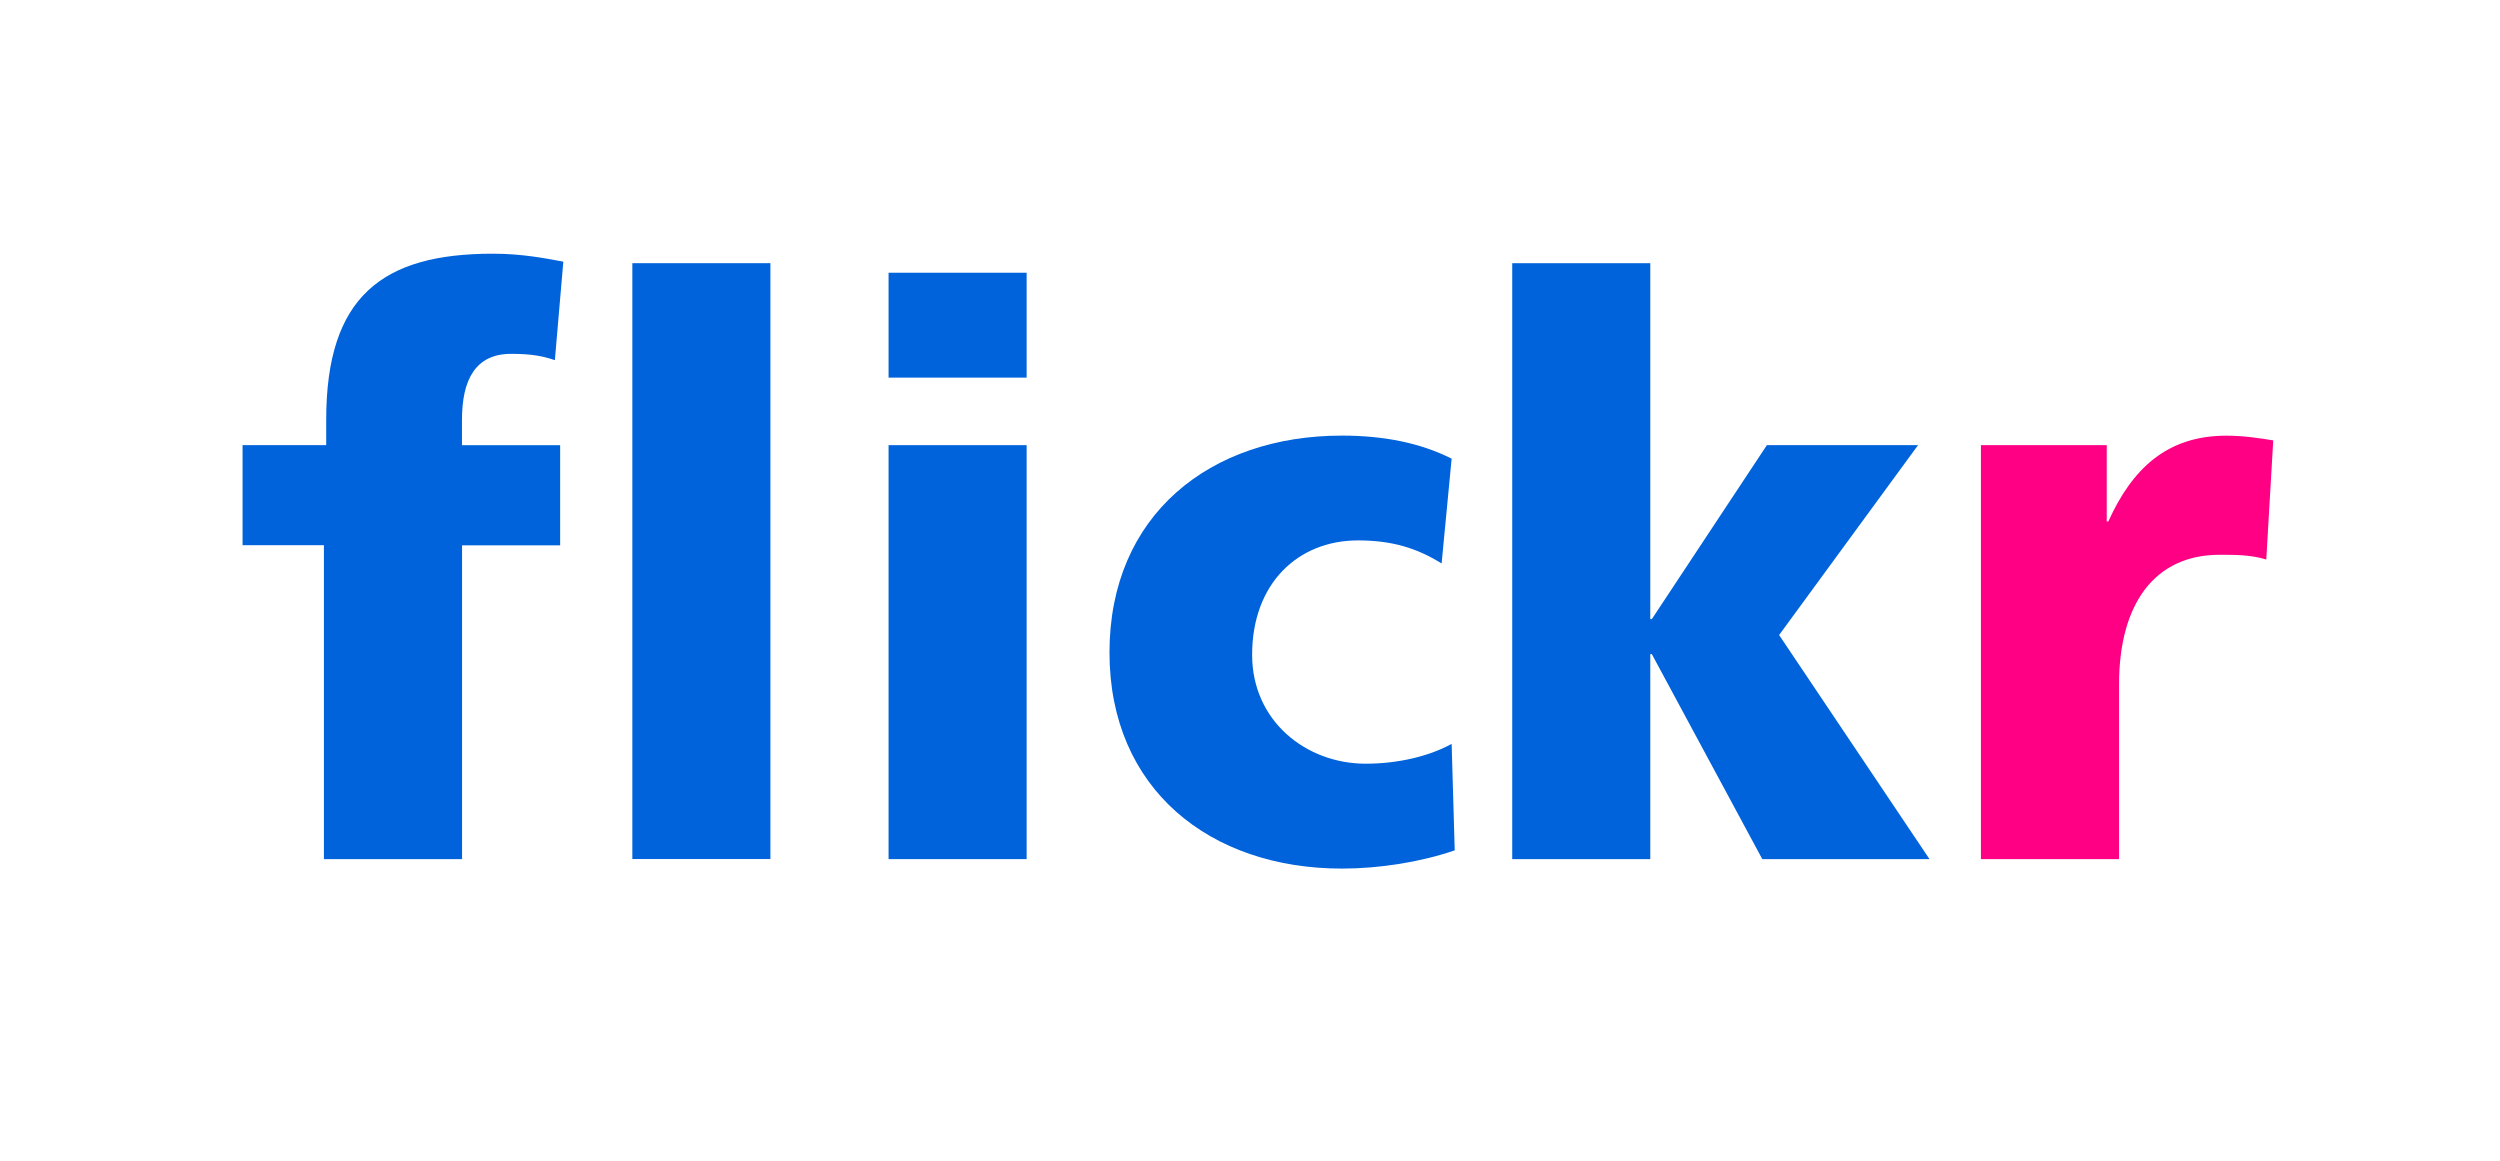 <svg xmlns="http://www.w3.org/2000/svg" xmlns:xlink="http://www.w3.org/1999/xlink" id="Layer_1" x="0px" y="0px" viewBox="0 0 316.52 146.96" xml:space="preserve"><g>	<path fill="#0063DB" d="M41.01,69.03h-10.3V56.36h10.59v-3.22c0-15.59,7.09-21.02,21.08-21.02c3.79,0,6.7,0.6,8.94,1.01  l-1.07,12.47c-1.46-0.5-2.91-0.8-5.54-0.8c-4.47,0-6.22,3.22-6.22,8.35v3.22h12.43v12.67H58.5v39.73H41.01V69.03z"></path>	<rect x="80.06" y="33.32" fill="#0063DB" width="17.48" height="75.44"></rect>	<rect x="112.5" y="34.53" fill="#0063DB" width="17.48" height="13.28"></rect>	<rect x="112.5" y="56.36" fill="#0063DB" width="17.48" height="52.41"></rect>	<path fill="#0063DB" d="M182.52,71.34c-3.21-2.01-6.41-2.92-10.59-2.92c-7.58,0-13.4,5.43-13.4,14.49c0,8.35,6.8,13.78,14.38,13.78  c3.98,0,7.96-0.9,10.88-2.51l0.39,13.48c-4.37,1.51-9.62,2.31-14.28,2.31c-16.71,0-29.43-10.06-29.43-27.36  c0-17.4,12.72-27.46,29.43-27.46c5.24,0,9.91,0.91,13.89,2.92L182.52,71.34z"></path>	<polygon fill="#0063DB" points="191.46,33.32 208.94,33.32 208.94,78.39 209.13,78.39 223.7,56.36 242.84,56.36 225.25,80.4   244.29,108.77 223.12,108.77 209.13,82.81 208.94,82.81 208.94,108.77 191.46,108.77  "></polygon>	<path fill="#FF0084" d="M286.93,70.84c-1.94-0.6-3.88-0.6-5.92-0.6c-8.16,0-12.72,6.14-12.72,16.4v22.13H250.8V56.36h15.93v9.66  h0.2c3.01-6.64,7.38-10.86,14.96-10.86c2.04,0,4.17,0.3,5.92,0.6L286.93,70.84z"></path></g></svg>